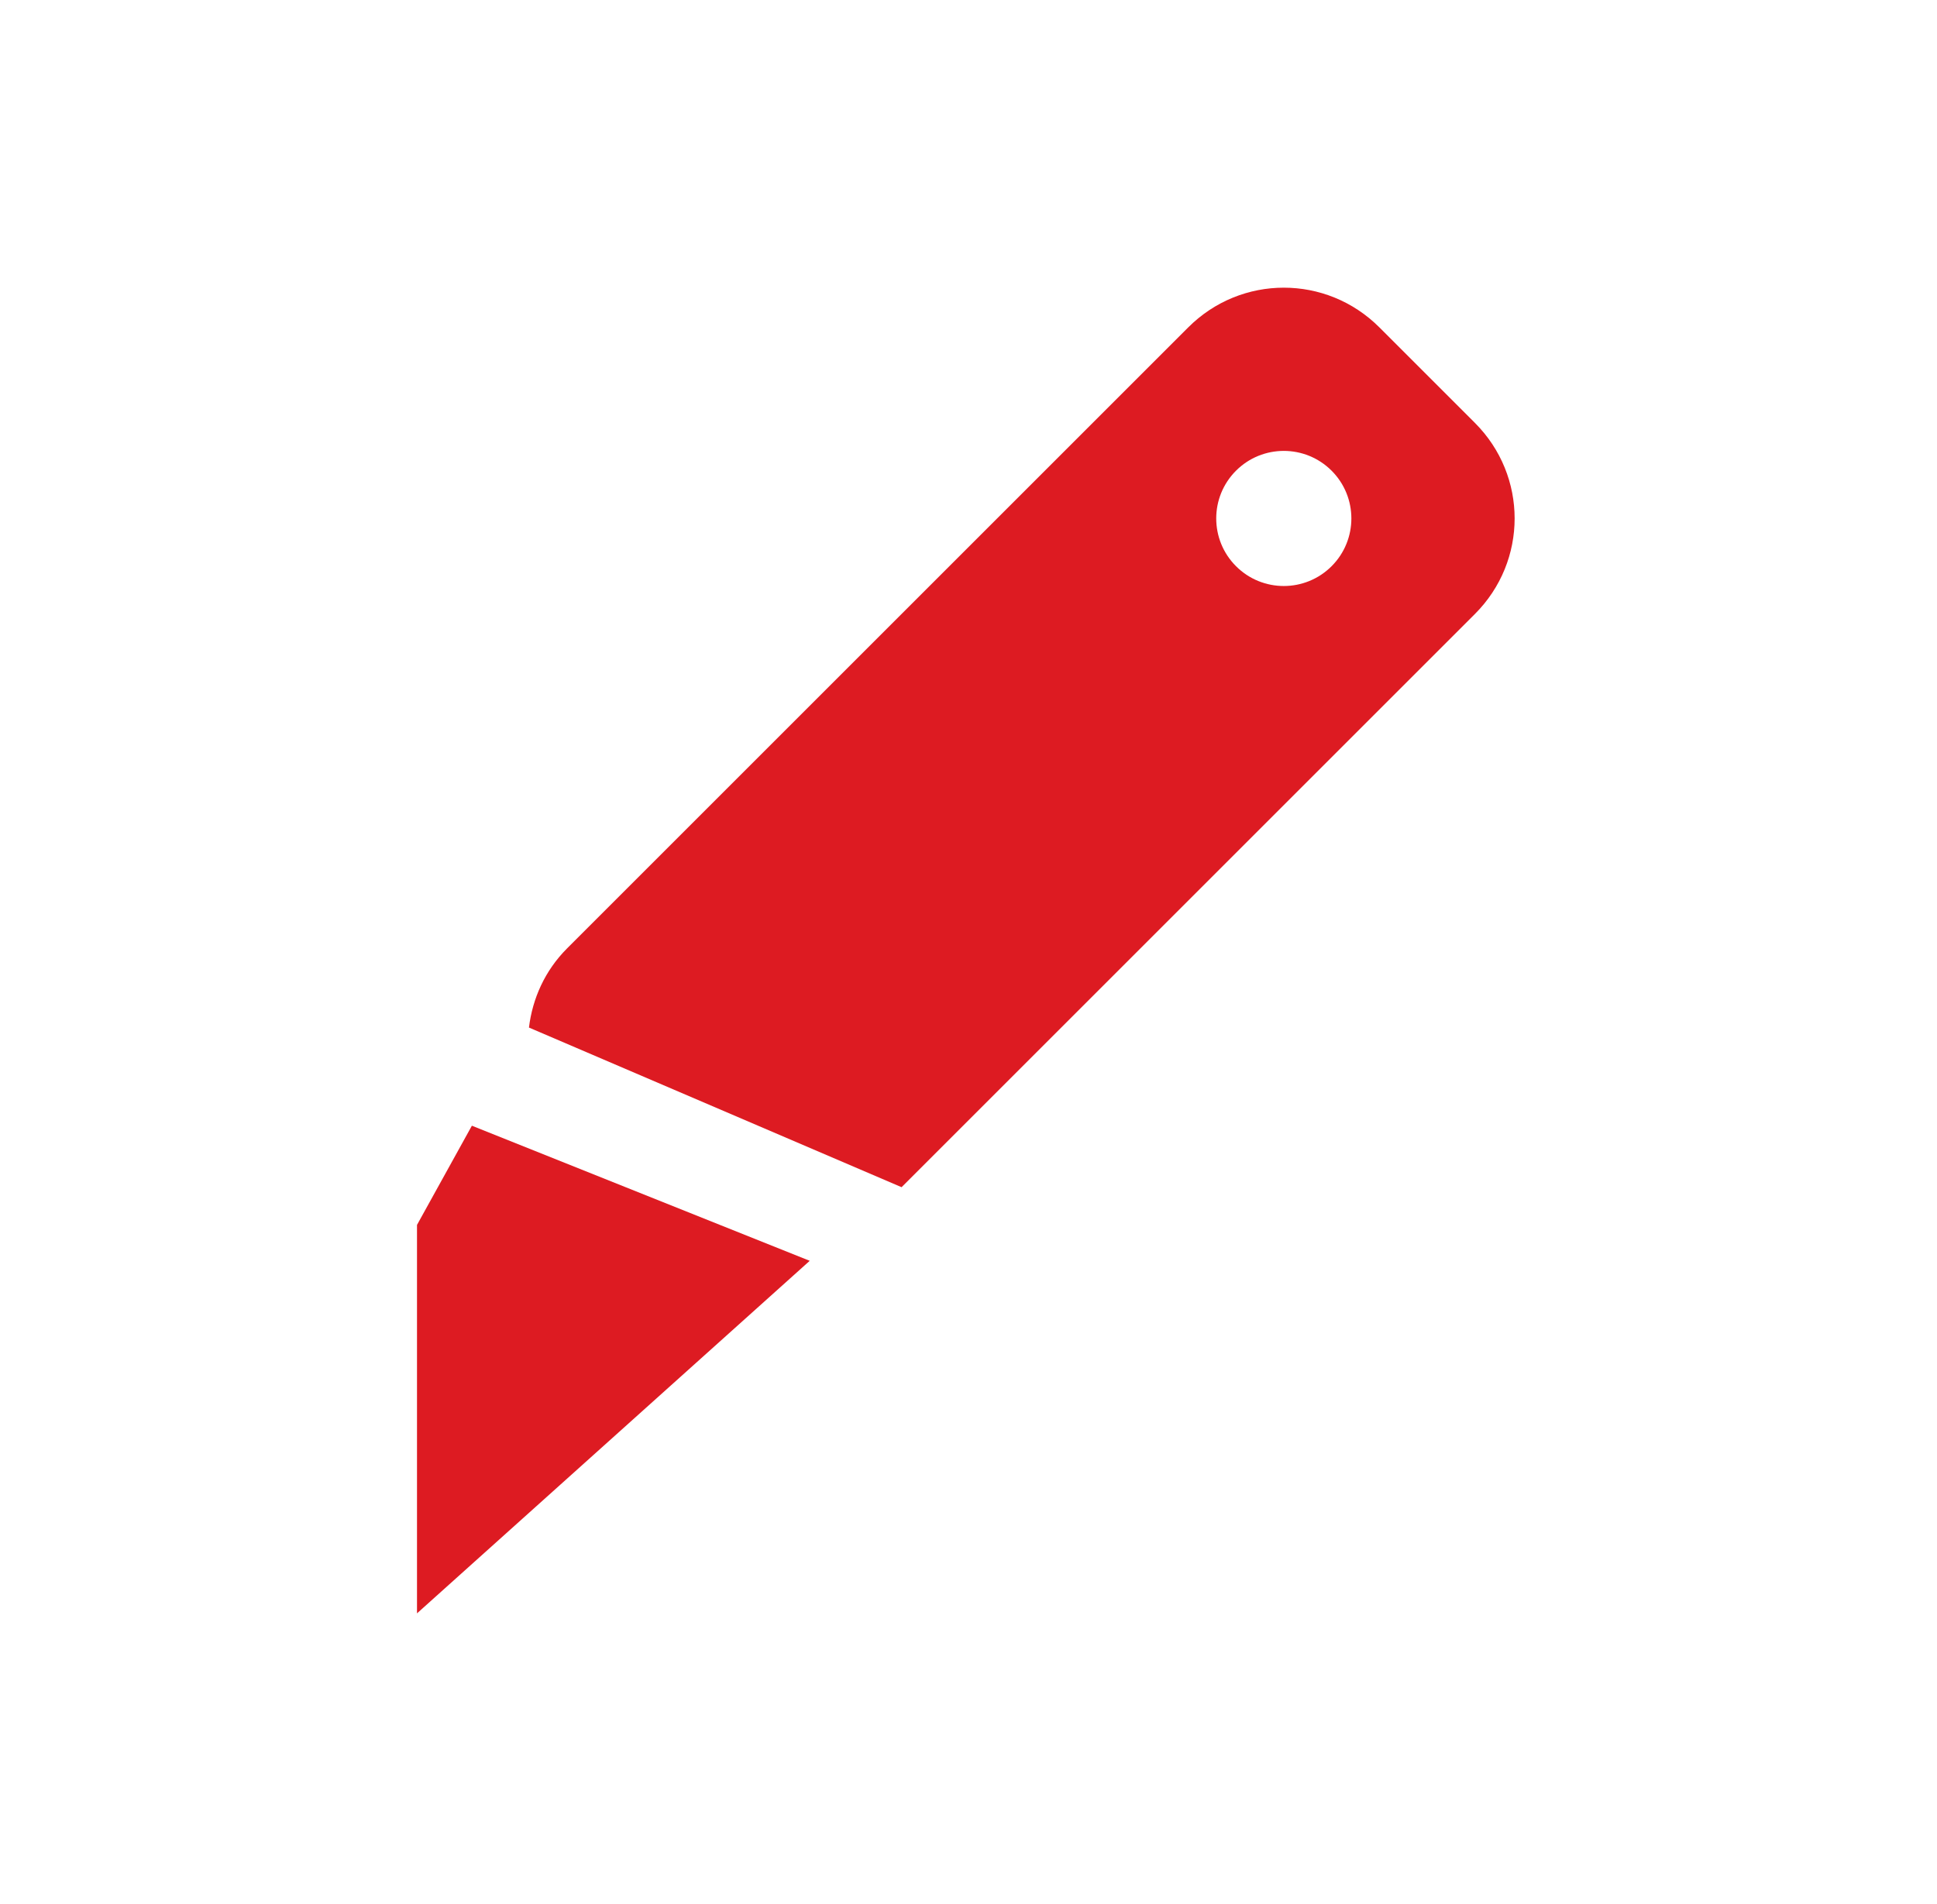 <?xml version="1.0" encoding="UTF-8" standalone="no"?> <svg xmlns="http://www.w3.org/2000/svg" xmlns:xlink="http://www.w3.org/1999/xlink" xmlns:serif="http://www.serif.com/" width="100%" height="100%" viewBox="0 0 60 59" version="1.1" xml:space="preserve" style="fill-rule:evenodd;clip-rule:evenodd;stroke-linejoin:round;stroke-miterlimit:2;"><rect id="icon-" x="0.167" y="0.6" width="59.5" height="57.7" style="fill:none;"></rect><path id="box-cutter" d="M17.567,29.383c-0.69,0.69 -1.073,1.558 -1.182,2.454l11.542,4.946l17.76,-17.76c1.64,-1.64 1.64,-4.28 -0,-5.92l-2.96,-2.96c-1.64,-1.64 -4.28,-1.64 -5.92,0l-19.24,19.24Zm-4.65,8.569l-0,12.035l12.165,-10.923l-10.465,-4.186l-1.7,3.074Zm25.37,-23.369c0.817,-0.817 2.142,-0.817 2.96,0c0.817,0.817 0.817,2.143 -0,2.96c-0.818,0.818 -2.143,0.818 -2.96,0c-0.818,-0.817 -0.818,-2.143 -0,-2.96Z" style="fill:#dd1b22;fill-rule:nonzero;"></path></svg> 